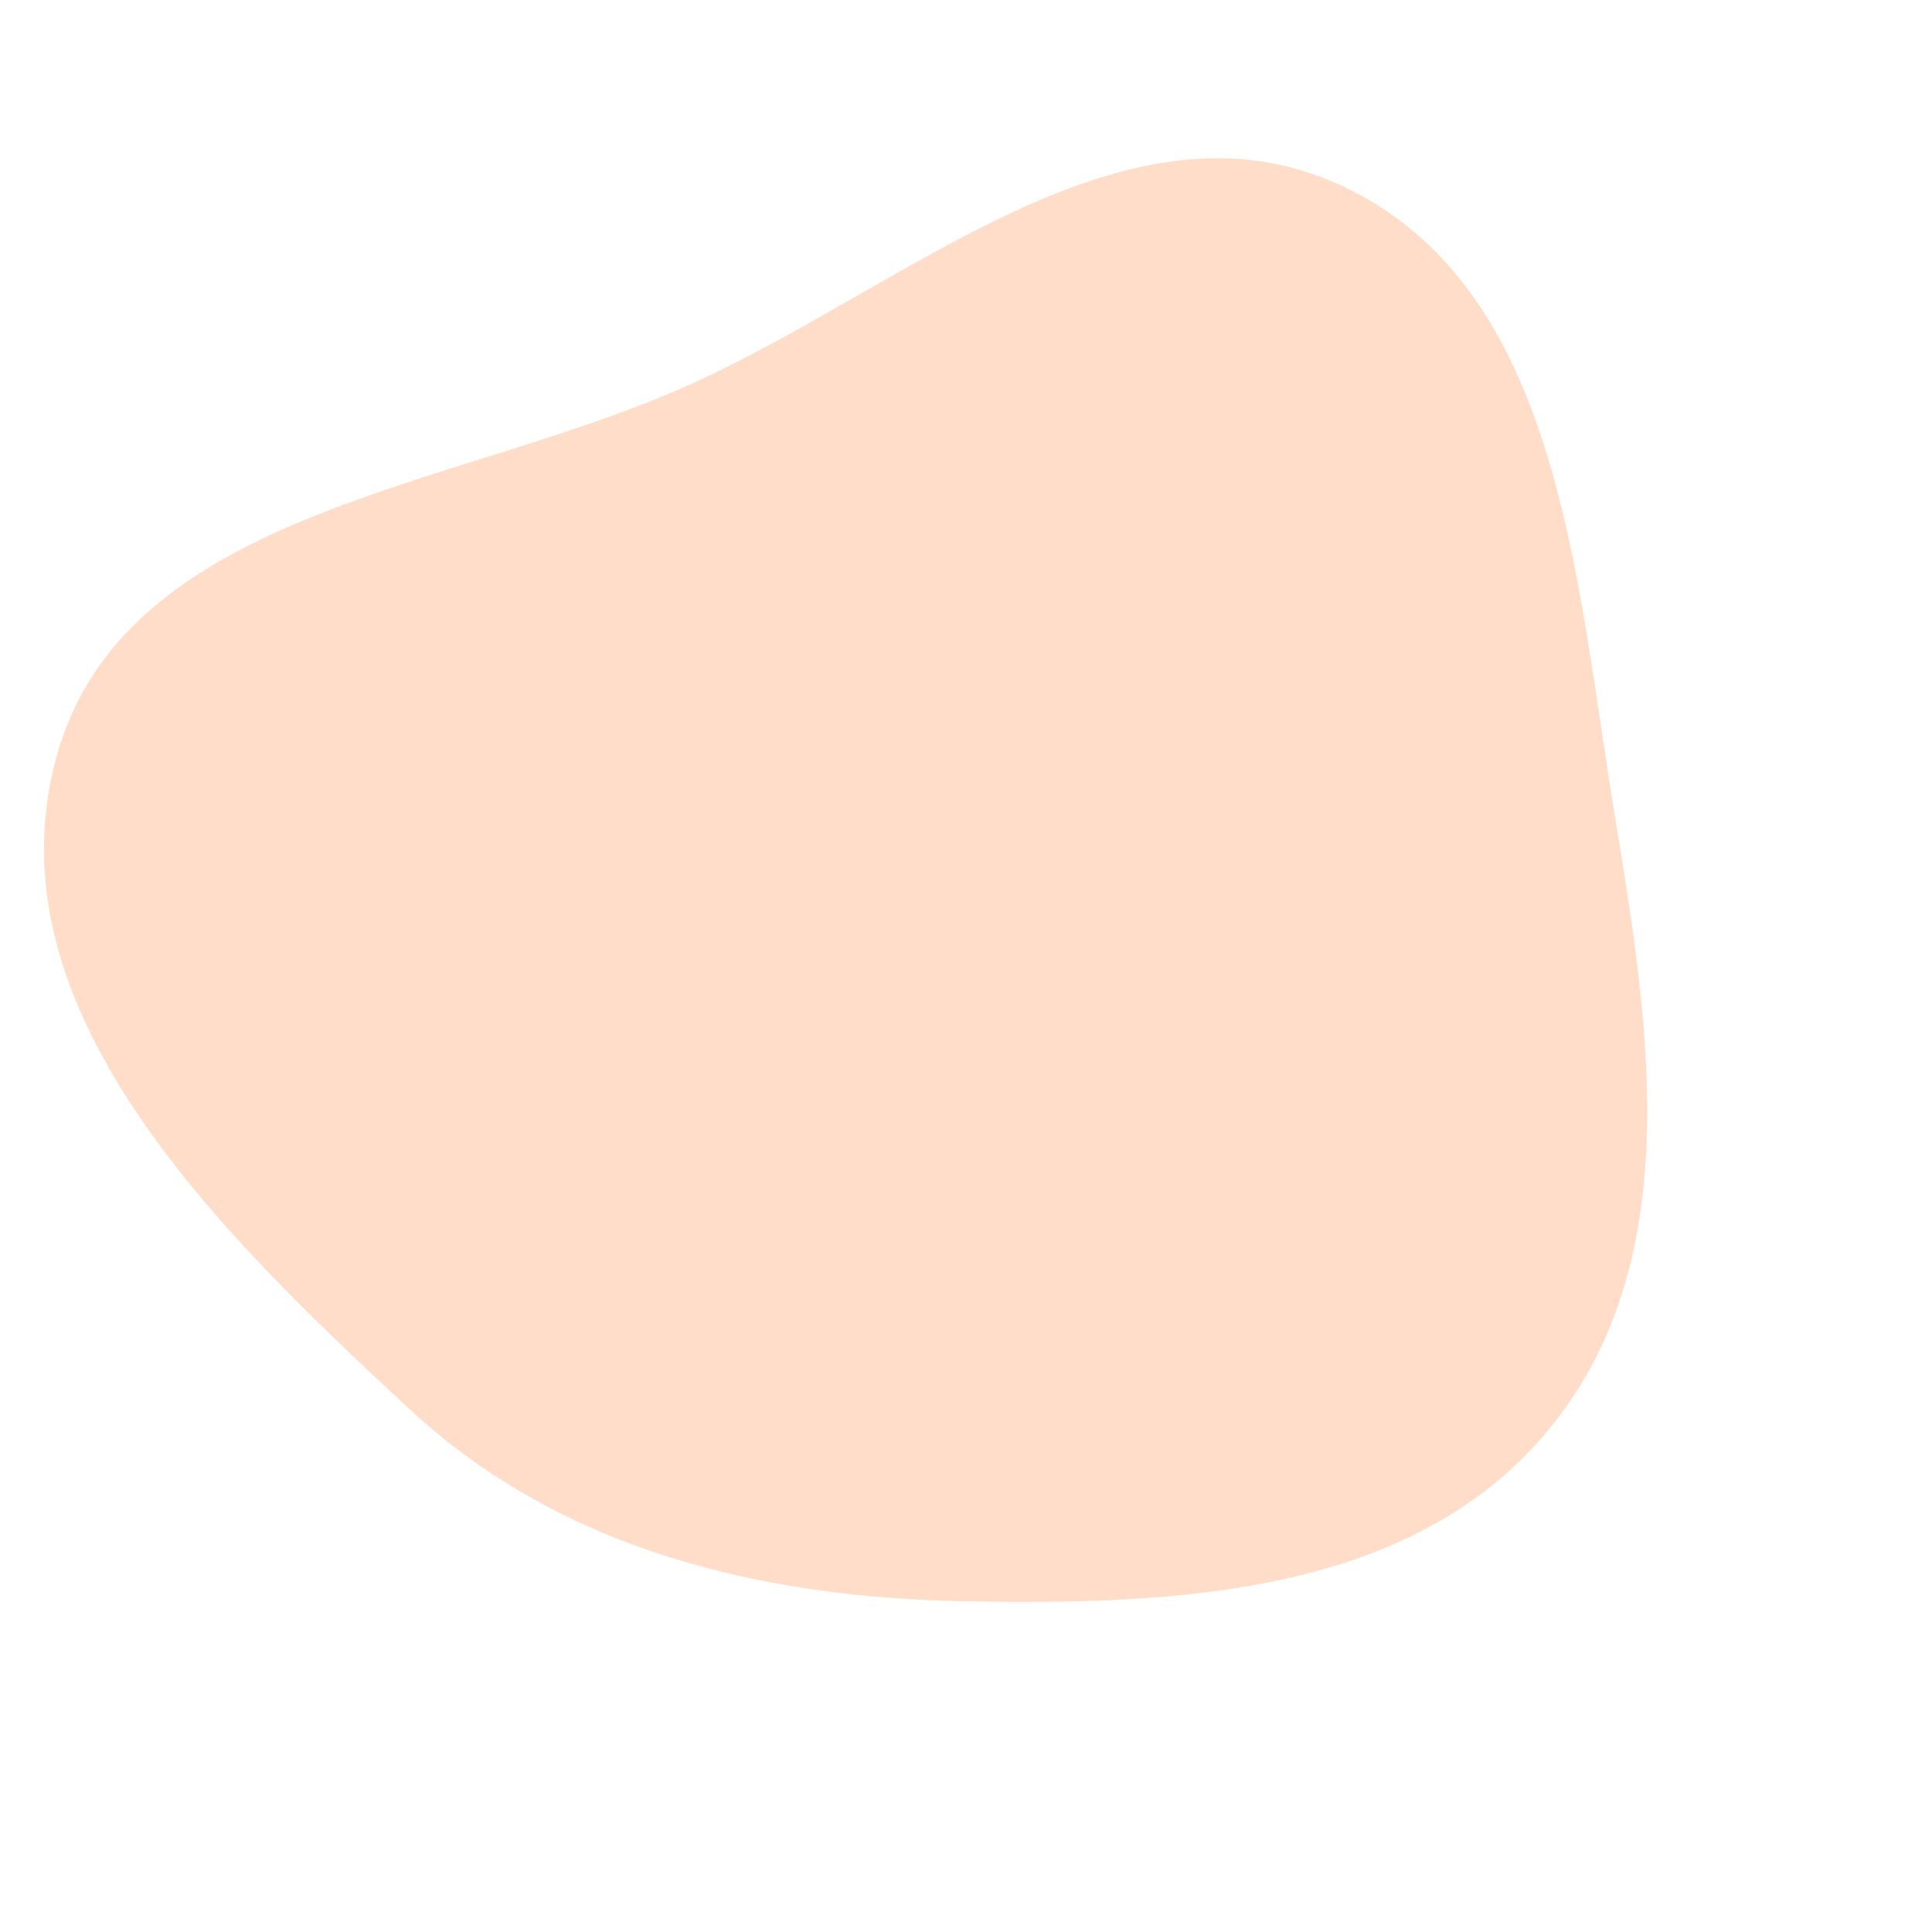 <svg width="256" height="256" viewBox="0 0 256 256" xmlns="http://www.w3.org/2000/svg">
    <path stroke="none" stroke-width="0" fill="#ffddc9" d="M128,212.183C156.192,212.698,187.15,211.228,205.139,189.516C223.404,167.471,218.701,136.61,214.016,108.367C208.78,76.797,206.804,38.111,177.787,24.616C148.926,11.193,120.067,38.2,90.99,51.148C59.902,64.992,16.311,67.629,7.427,100.48C-1.564,133.724,29.051,163.358,54.314,186.763C74.367,205.34,100.668,211.684,128,212.183"/>
</svg>